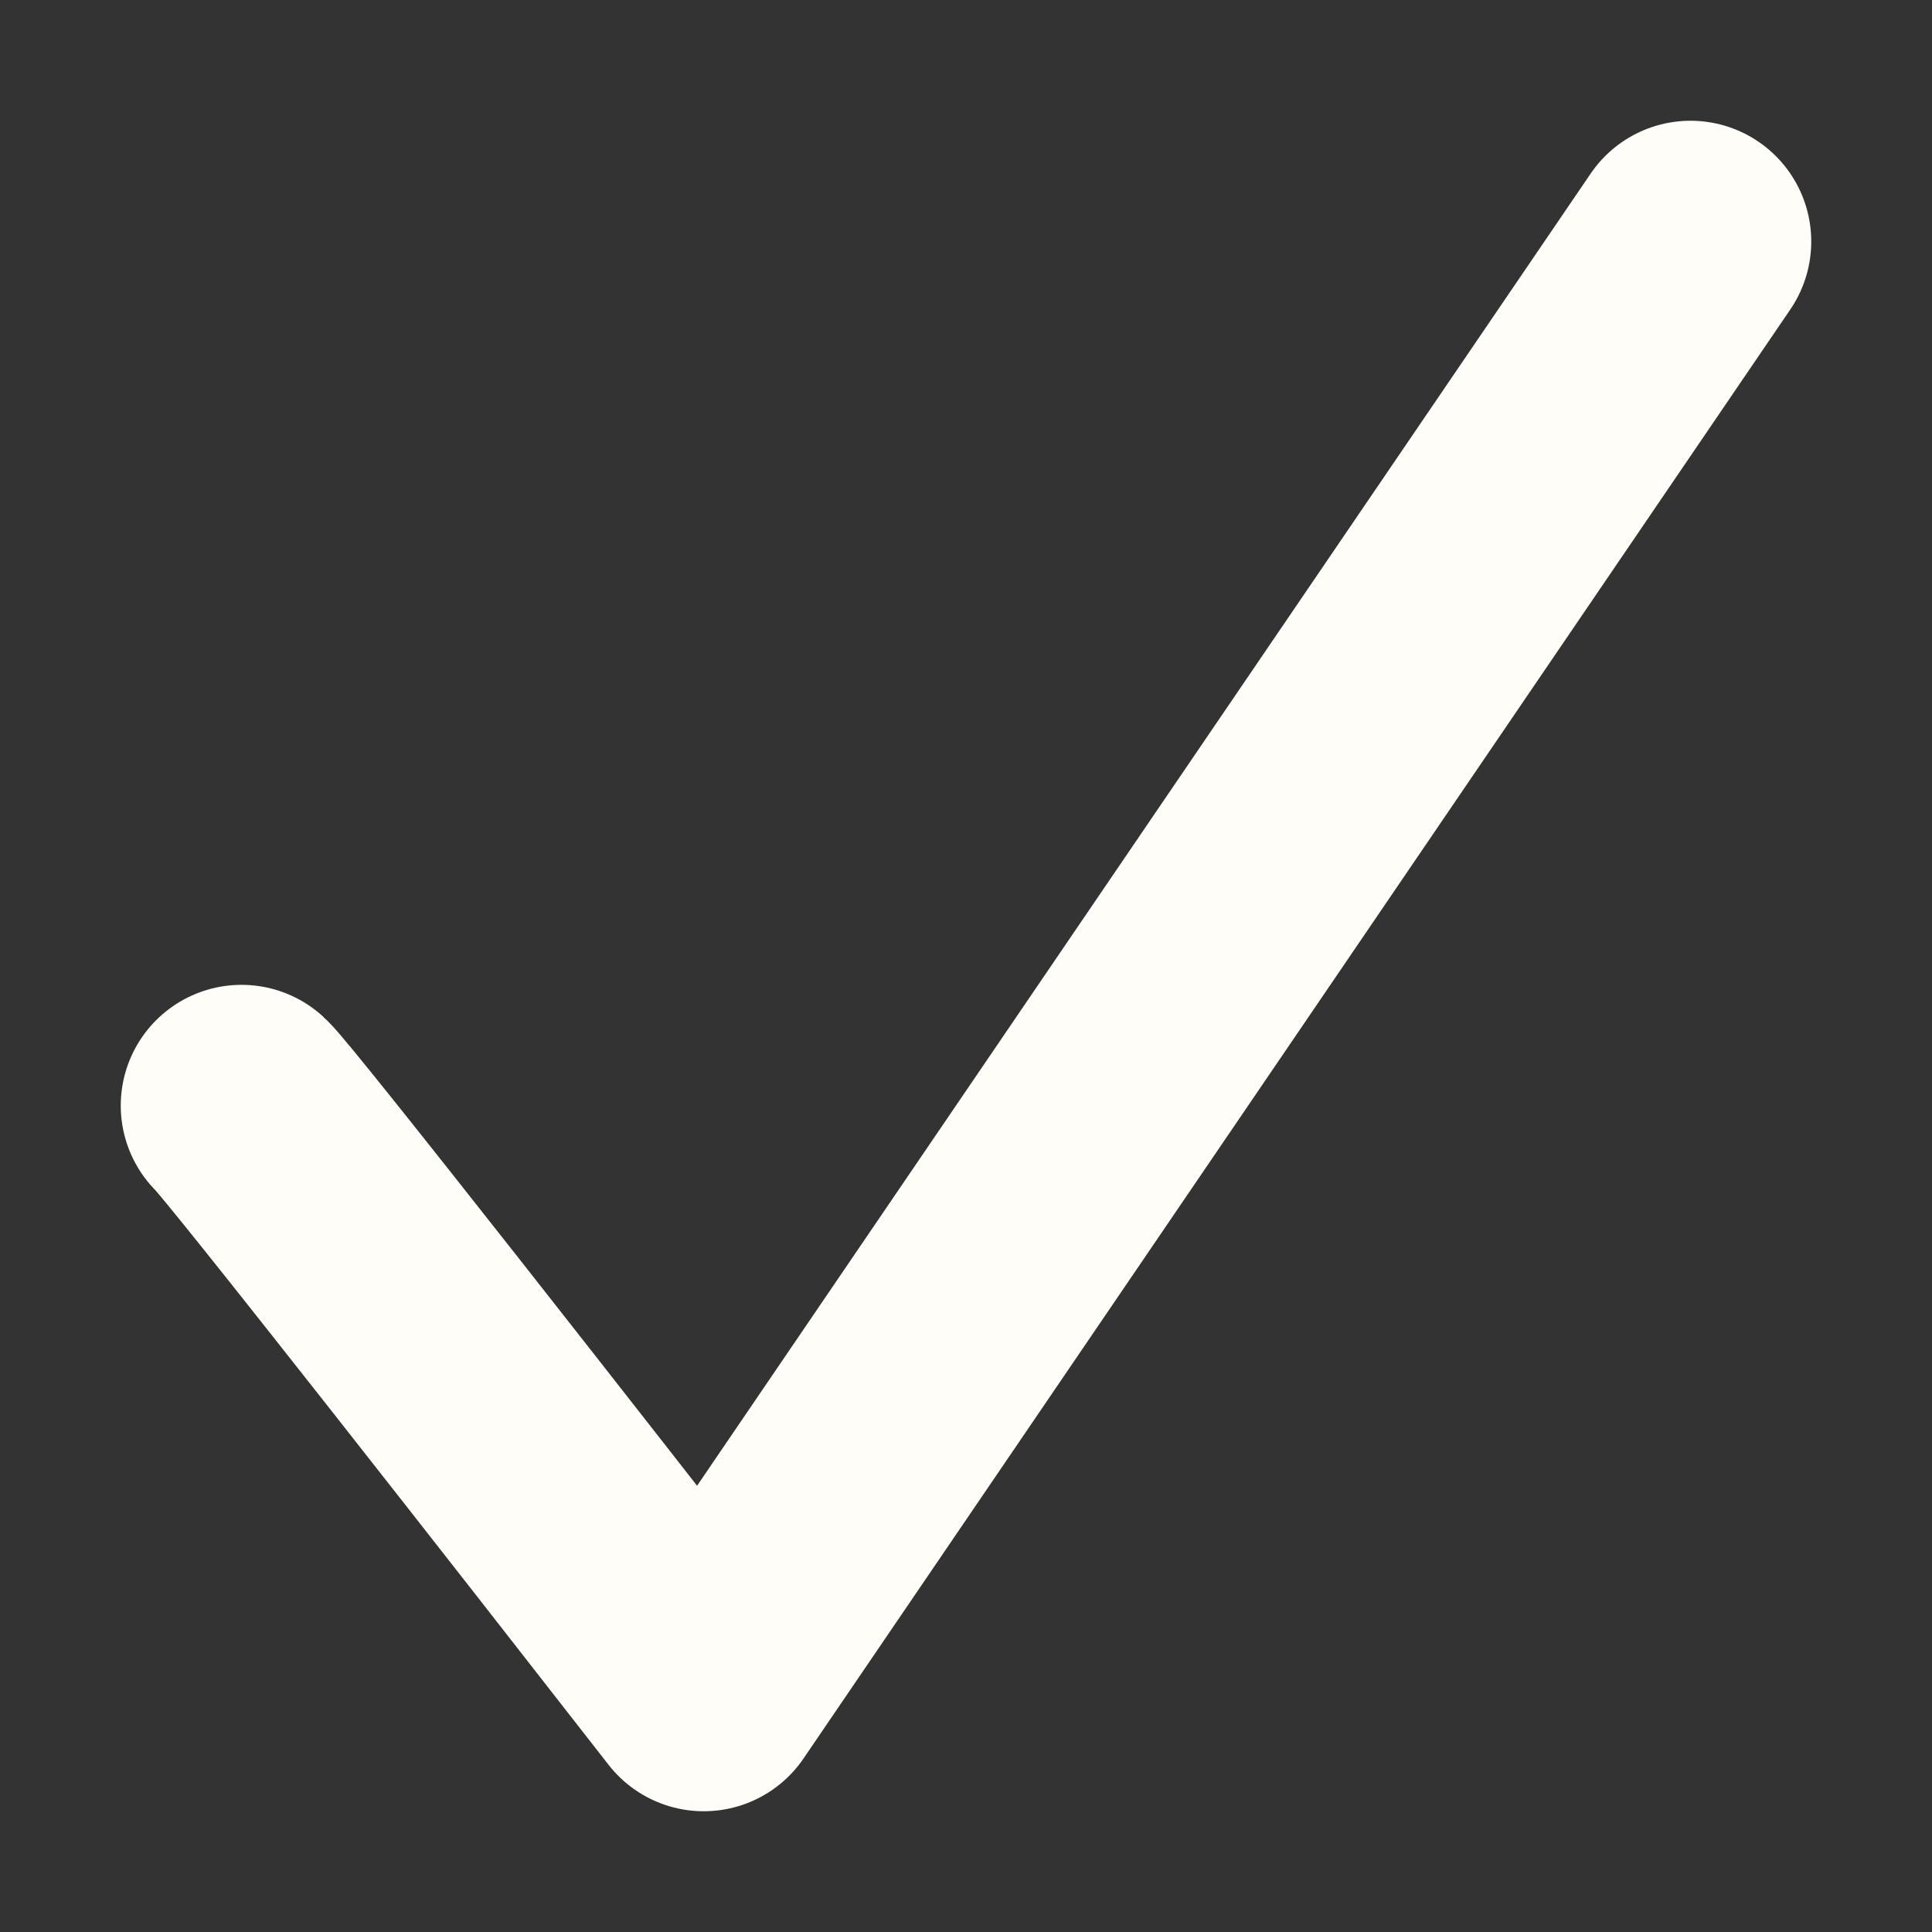 <svg width="8" height="8" viewBox="0 0 8 8" fill="none" xmlns="http://www.w3.org/2000/svg">
<rect x="0" y="0" width="8" height="8" fill="#333333" stroke="none"/>
<path d="M1 4.578C1.074 4.645 2.307 6.221 2.914 7L7 1" stroke="#FFFDF8" stroke-linecap="round" stroke-linejoin="round"/>
</svg>
